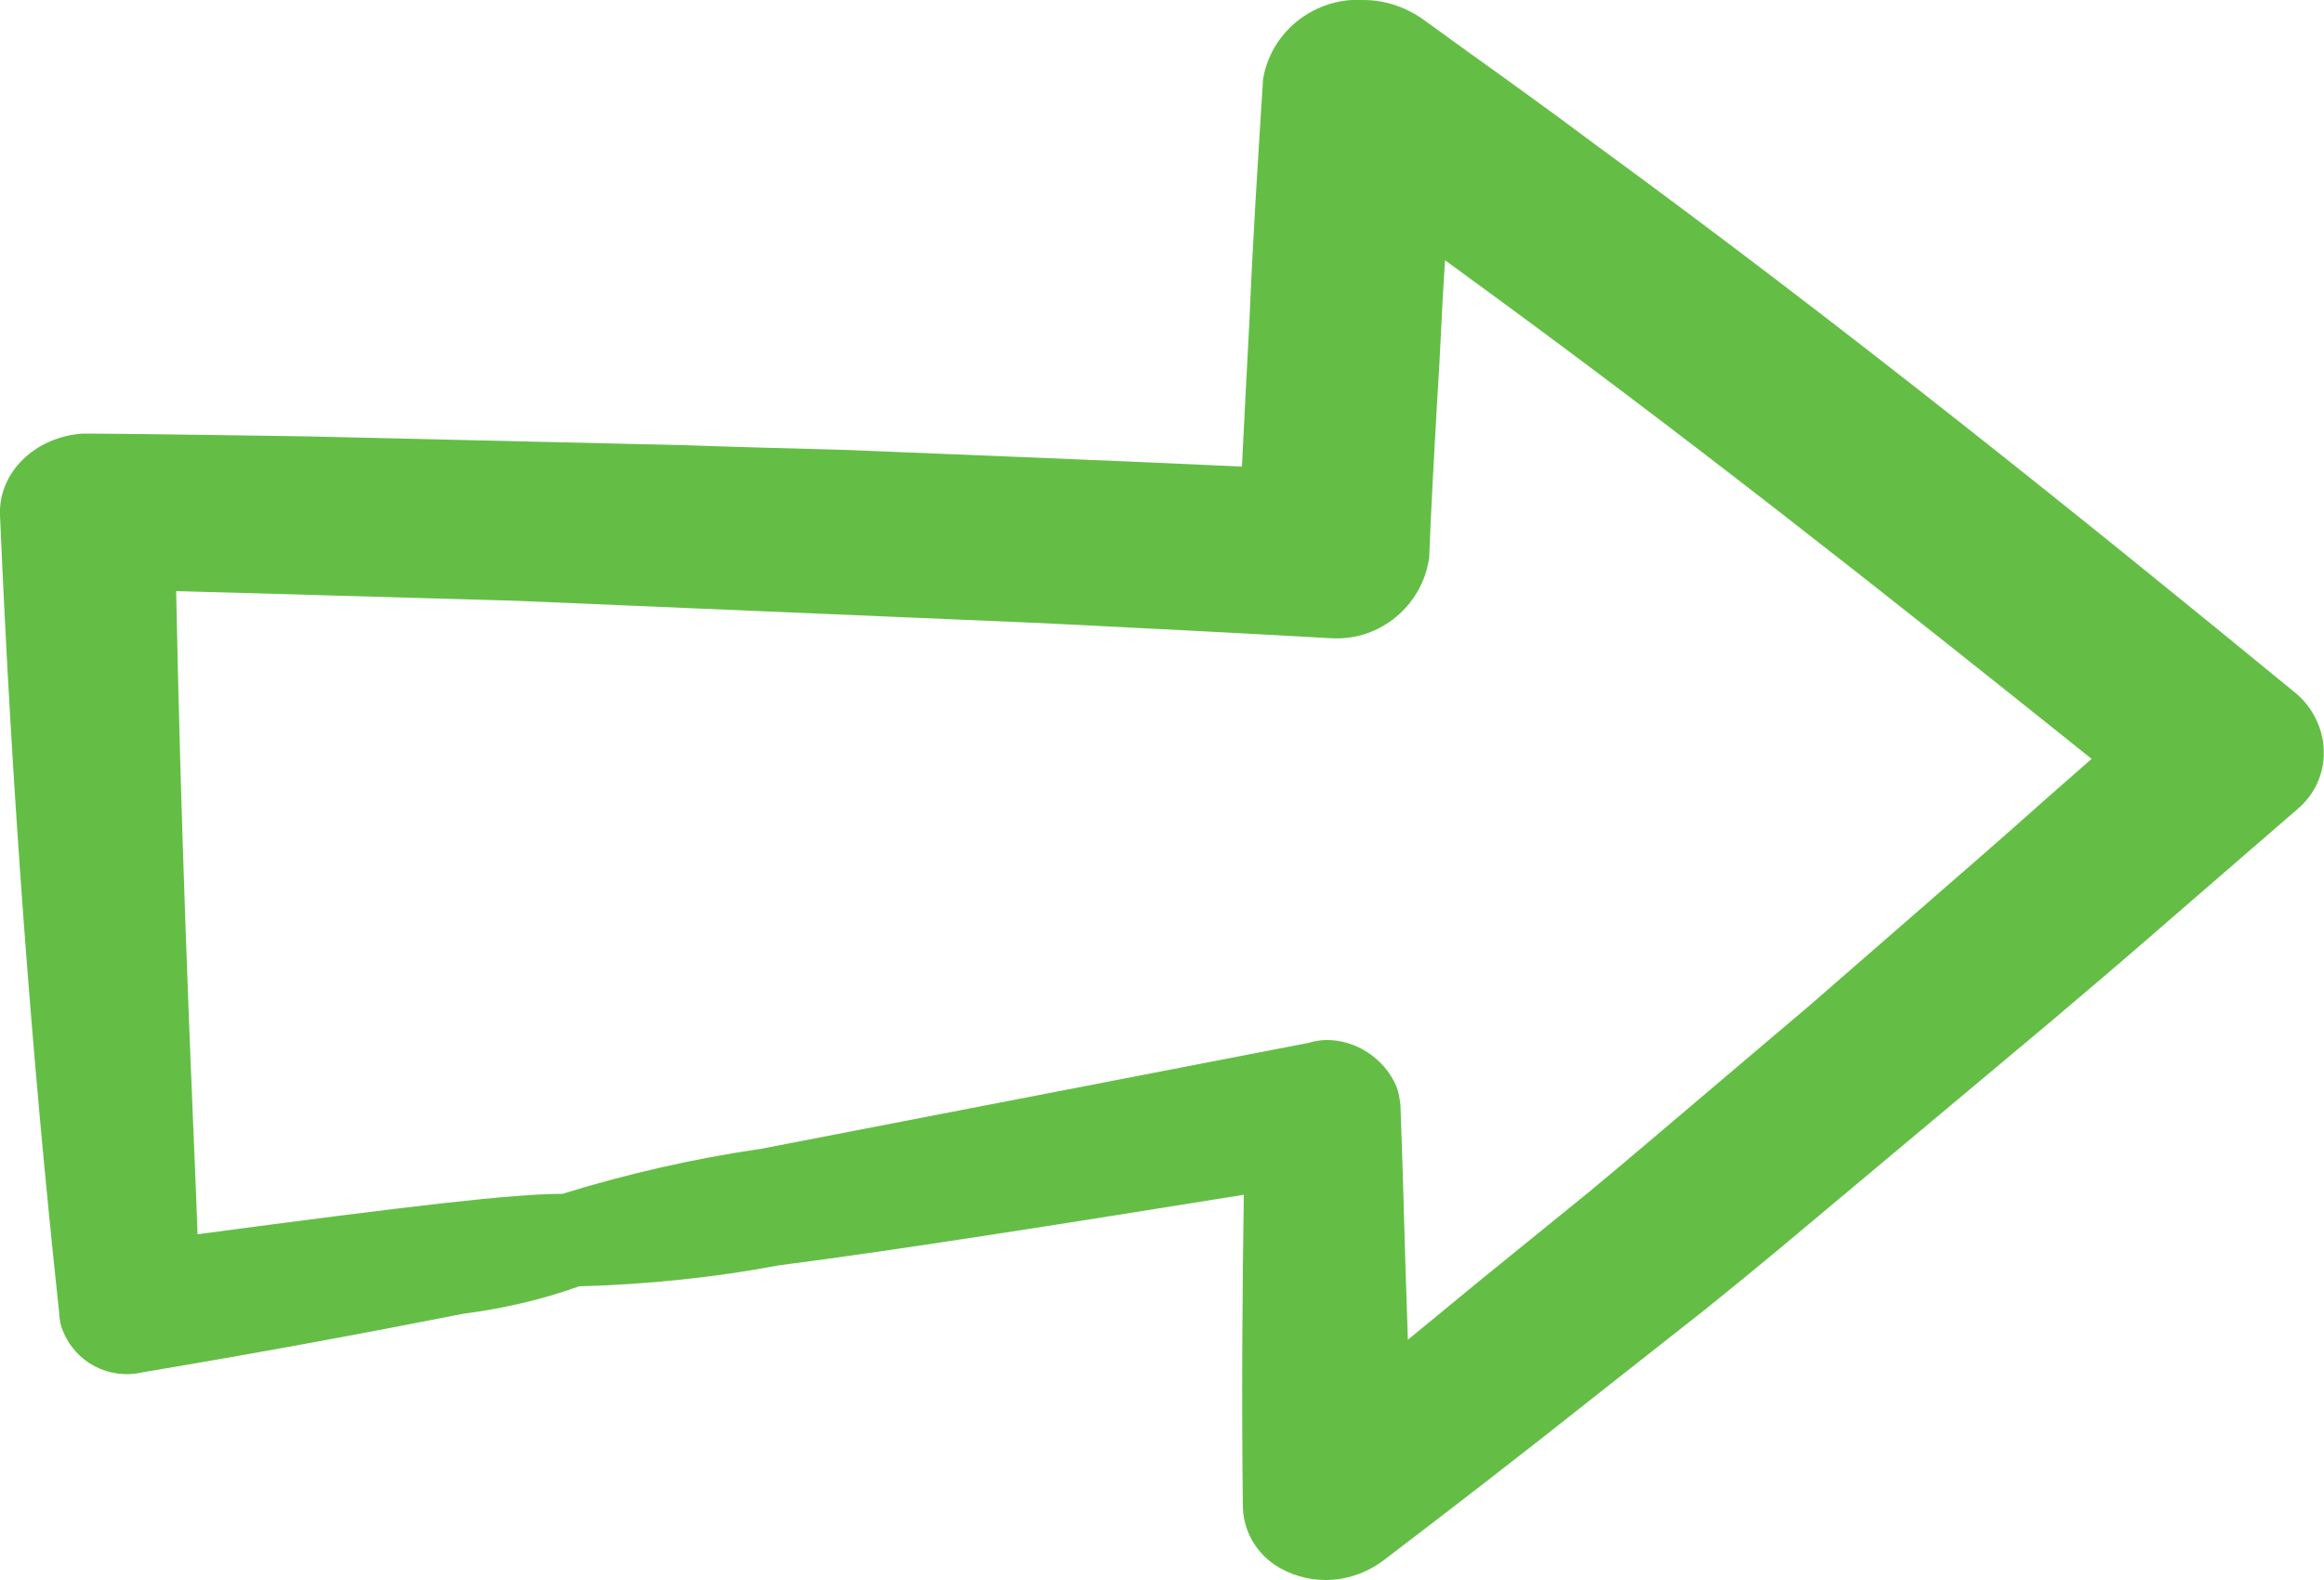 <?xml version="1.0" encoding="utf-8"?>
<!-- Generator: Adobe Illustrator 24.0.2, SVG Export Plug-In . SVG Version: 6.00 Build 0)  -->
<svg version="1.1" id="Layer_1" xmlns="http://www.w3.org/2000/svg" xmlns:xlink="http://www.w3.org/1999/xlink" x="0px" y="0px"
	 viewBox="0 0 50 34" style="enable-background:new 0 0 50 34;" xml:space="preserve">
<style type="text/css">
	.st0{fill:#64BE46;}
</style>
<path class="st0" d="M49.58,15.1c-0.06-0.07-0.13-0.14-0.22-0.21c-4.39-3.6-9.55-7.77-15.08-11.81c-0.92-0.69-1.84-1.35-2.76-2.01
	l-0.94-0.68c-0.37-0.25-0.8-0.39-1.25-0.39c-1-0.06-1.93,0.62-2.14,1.62c-0.01,0.05-0.02,0.1-0.02,0.15
	c-0.11,1.74-0.22,3.45-0.29,5.15c-0.03,0.58-0.06,1.15-0.09,1.72c-0.02,0.47-0.05,0.93-0.07,1.4c-1.56-0.07-3.1-0.14-4.63-0.2
	l-3.94-0.16c-1.15-0.03-2.29-0.06-3.41-0.1L6.59,9.39C5.01,9.37,3.46,9.34,1.93,9.33c-0.02,0-0.12,0-0.15,0
	C0.75,9.4-0.04,10.17,0,11.09c0.25,5.86,0.68,11.66,1.27,17.13c0,0.05,0.01,0.14,0.02,0.2c0.01,0.07,0.03,0.14,0.06,0.21
	c0.27,0.69,1,1.07,1.72,0.9c2.39-0.4,4.67-0.82,6.9-1.26c0.85-0.11,1.68-0.3,2.49-0.59c1.46-0.04,2.92-0.19,4.29-0.45
	c2.49-0.32,5.97-0.87,10.01-1.52c-0.03,2.04-0.05,4.31-0.02,6.74c0.02,0.48,0.26,0.93,0.68,1.22c0.33,0.22,0.72,0.33,1.1,0.33
	c0.43,0,0.86-0.14,1.23-0.41c1.47-1.12,3-2.3,4.56-3.54l2.4-1.89c0.51-0.41,1.02-0.83,1.54-1.26l5.9-4.94
	c0.85-0.72,1.72-1.46,2.59-2.22l2.61-2.26c0.01-0.01,0.07-0.05,0.08-0.07C50.12,16.83,50.19,15.81,49.58,15.1z M12.1,25.69
	c-1.07,0-3.27,0.26-7.85,0.87l-0.03-0.82c-0.15-3.58-0.33-7.95-0.43-13.02c0.71,0.02,1.42,0.04,2.14,0.06l5.22,0.15l11.29,0.48
	c1.99,0.1,4.01,0.2,6.12,0.32l0.03,0c1.01,0.09,1.94-0.61,2.14-1.62c0.01-0.05,0.02-0.1,0.02-0.15c0.04-1.04,0.1-2.1,0.16-3.16
	c0.04-0.6,0.07-1.19,0.1-1.79c0.02-0.47,0.05-0.94,0.08-1.41c0.15,0.11,0.3,0.22,0.45,0.33c4.63,3.37,8.89,6.74,13.46,10.4
	l-1.07,0.94c-0.84,0.75-1.68,1.48-2.52,2.21l-2.47,2.15l-3.42,2.9c-0.46,0.39-0.92,0.78-1.37,1.15l-2.34,1.9
	c-0.51,0.42-1.02,0.84-1.52,1.25c-0.02-0.63-0.04-1.24-0.06-1.84c-0.03-1.1-0.06-2.14-0.1-3.2c0-0.06-0.03-0.2-0.04-0.26
	c-0.01-0.05-0.03-0.1-0.05-0.16c-0.27-0.62-0.89-0.99-1.49-0.99c-0.13,0-0.26,0.02-0.39,0.06l-11.78,2.28
	C14.93,24.93,13.49,25.26,12.1,25.69z"/>
</svg>
